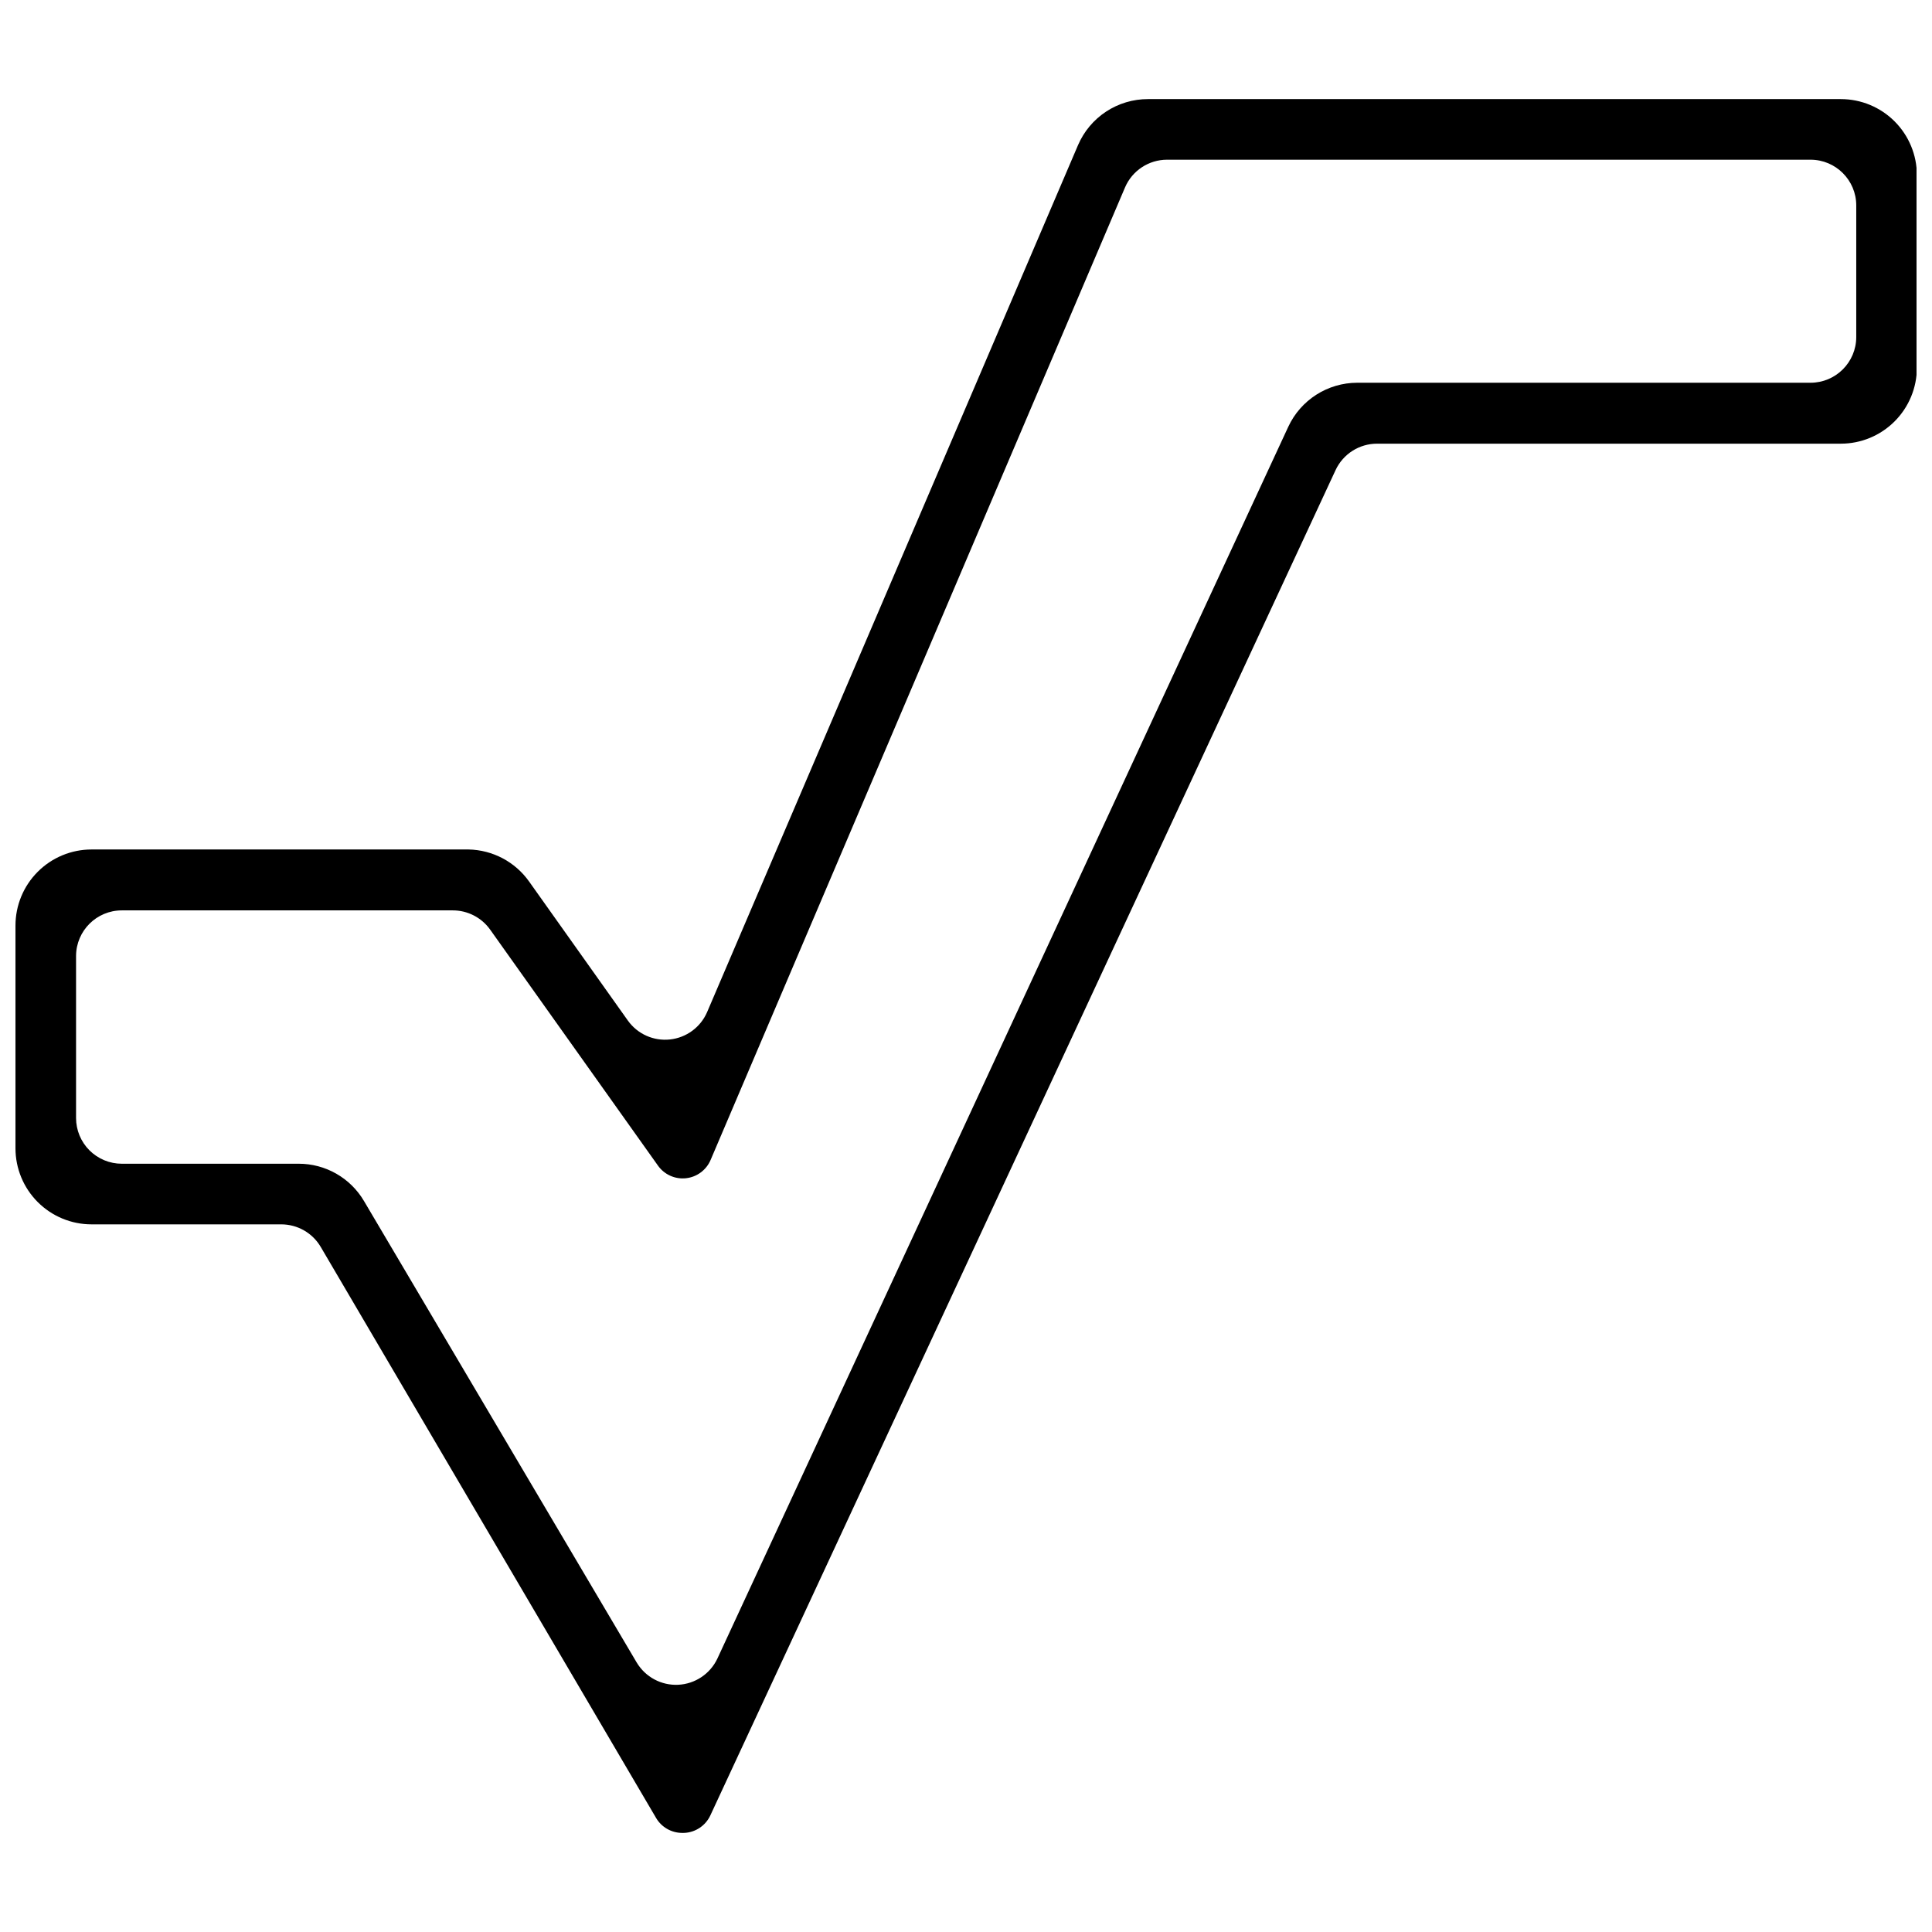 <?xml version="1.0" encoding="UTF-8"?>
<!-- Uploaded to: SVG Find, www.svgrepo.com, Generator: SVG Find Mixer Tools -->
<svg width="800px" height="800px" version="1.1" viewBox="144 144 512 512" xmlns="http://www.w3.org/2000/svg">
 <defs>
  <clipPath id="a">
   <path d="m148.09 170h503.81v460h-503.81z"/>
  </clipPath>
 </defs>
 <g clip-path="url(#a)">
  <path d="m324.79 629.74c-2.836-0.004-5.461-1.496-6.906-3.938l-88.91-151.39c-2.184-3.688-6.152-5.945-10.441-5.945h-50.273c-5.348 0-10.477-2.121-14.254-5.902-3.781-3.781-5.906-8.91-5.906-14.254v-59.031c0-5.348 2.125-10.477 5.906-14.254 3.777-3.781 8.906-5.906 14.254-5.906h99.91c6.402 0.125 12.363 3.285 16.062 8.516l26.184 36.863c2.547 3.539 6.797 5.438 11.133 4.969 4.336-0.465 8.086-3.219 9.828-7.219l98.305-229.78c1.555-3.629 4.144-6.719 7.441-8.891 3.301-2.168 7.16-3.324 11.109-3.316h183.6c5.348 0 10.473 2.121 14.254 5.902s5.906 8.91 5.906 14.254v51c0 5.348-2.125 10.473-5.906 14.254s-8.906 5.906-14.254 5.906h-122.88c-4.715-0.008-9.008 2.719-11.004 6.988l-165.69 356.51c-1.254 2.719-3.918 4.516-6.906 4.66zm-148.5-177.34h46.82c7.129-0.02 13.73 3.742 17.348 9.879l72.281 122.32 0.004 0.004c2.301 3.836 6.523 6.098 10.992 5.879s8.457-2.879 10.371-6.926l151.31-326.48c1.617-3.473 4.191-6.41 7.418-8.473 3.231-2.062 6.981-3.164 10.812-3.172h120.15c6.699 0 12.129-5.43 12.129-12.125v-34.859c0-6.695-5.43-12.125-12.129-12.125h-170.51c-4.863 0-9.262 2.906-11.16 7.387l-109.79 257.65c-1.129 2.695-3.633 4.566-6.539 4.883-2.906 0.32-5.754-0.969-7.438-3.356l-44.492-62.566c-2.285-3.184-5.965-5.066-9.879-5.059h-87.703c-6.668 0-12.086 5.379-12.129 12.047v42.969c0 3.215 1.277 6.301 3.551 8.574 2.277 2.273 5.359 3.551 8.578 3.551z"/>
 </g>
</svg>